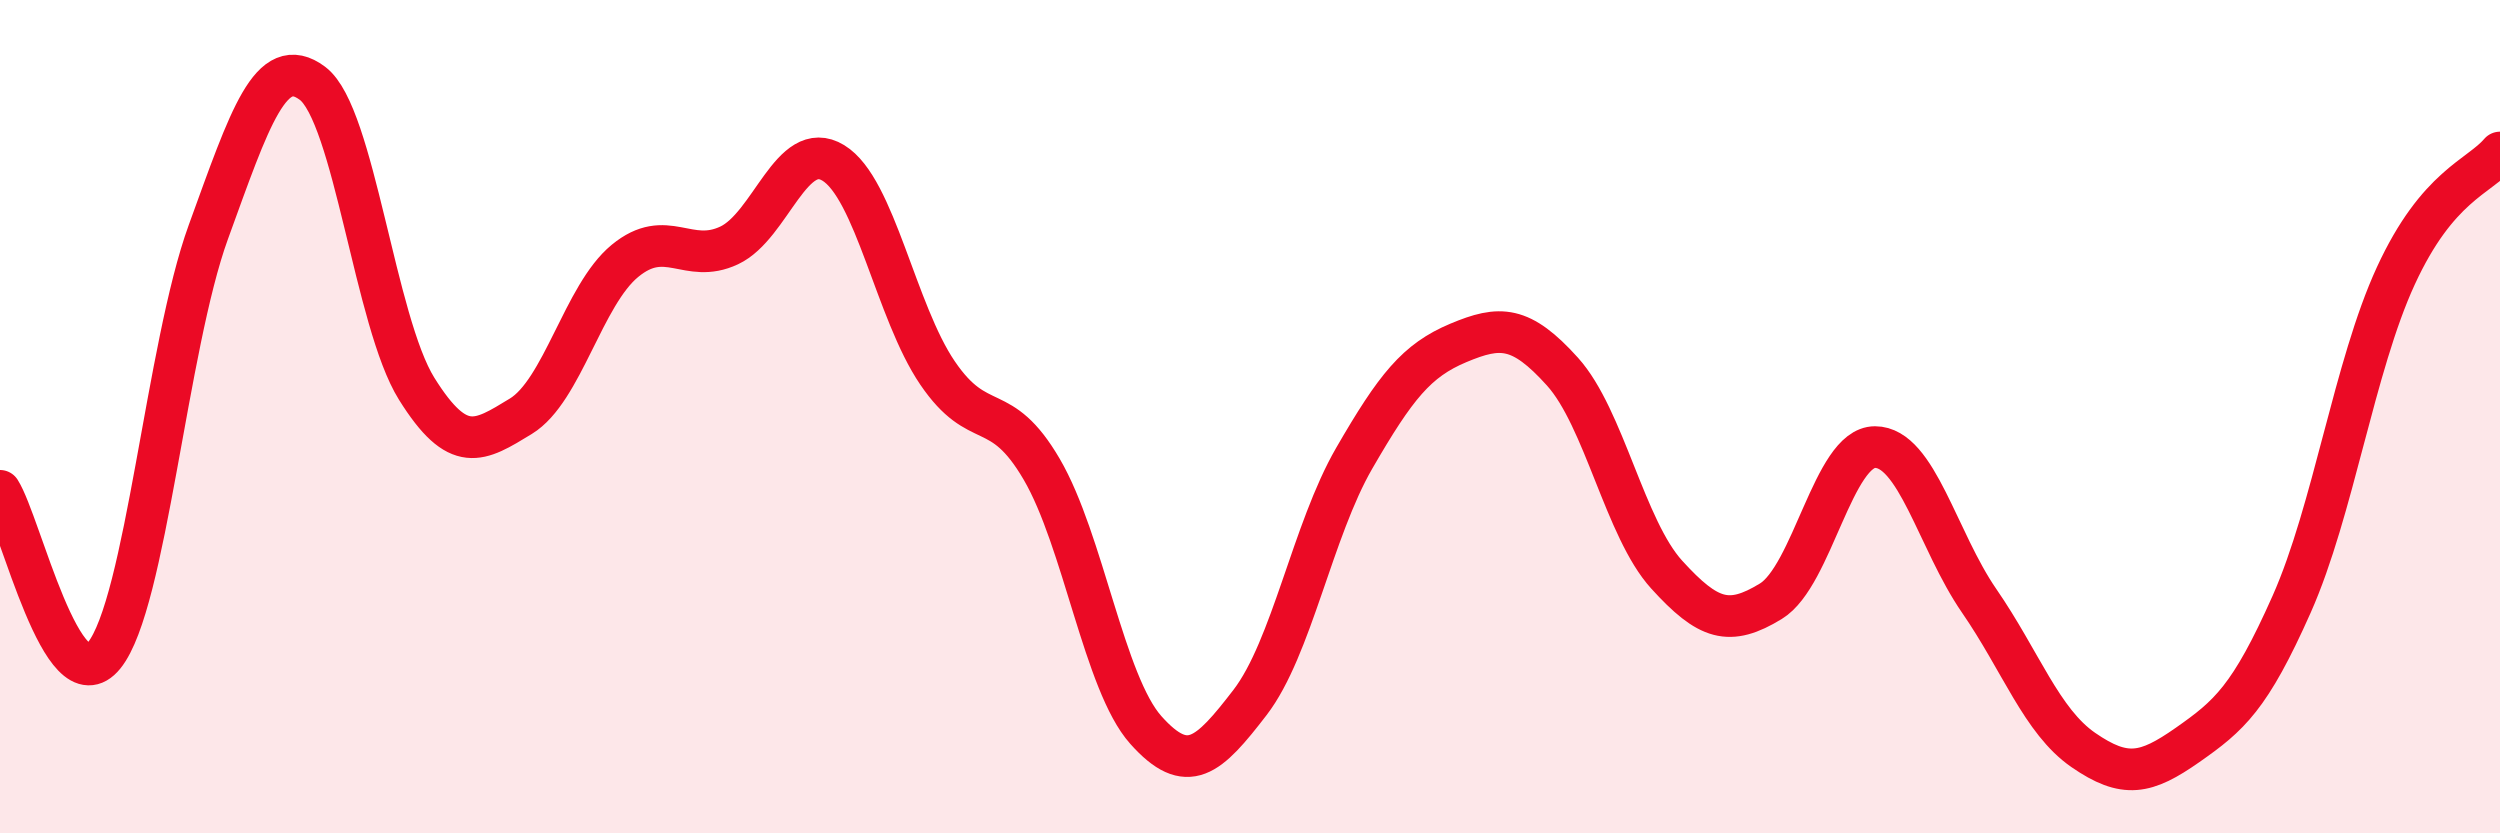 
    <svg width="60" height="20" viewBox="0 0 60 20" xmlns="http://www.w3.org/2000/svg">
      <path
        d="M 0,11.78 C 0.5,12.57 1.5,16.97 2.5,15.73 C 3.5,14.49 4,8.32 5,5.57 C 6,2.82 6.5,1.25 7.5,2 C 8.5,2.75 9,7.73 10,9.33 C 11,10.93 11.5,10.6 12.5,9.99 C 13.5,9.38 14,7.08 15,6.26 C 16,5.44 16.5,6.36 17.5,5.89 C 18.5,5.42 19,3.3 20,3.91 C 21,4.52 21.5,7.48 22.5,8.95 C 23.5,10.42 24,9.55 25,11.26 C 26,12.97 26.5,16.4 27.5,17.52 C 28.5,18.64 29,18.16 30,16.86 C 31,15.56 31.5,12.73 32.5,11 C 33.5,9.27 34,8.65 35,8.23 C 36,7.81 36.5,7.81 37.5,8.92 C 38.5,10.03 39,12.69 40,13.79 C 41,14.89 41.5,15.04 42.5,14.43 C 43.5,13.82 44,10.73 45,10.73 C 46,10.73 46.5,12.97 47.5,14.42 C 48.5,15.87 49,17.31 50,18 C 51,18.69 51.5,18.58 52.5,17.88 C 53.5,17.18 54,16.75 55,14.5 C 56,12.25 56.5,8.79 57.5,6.62 C 58.5,4.45 59.5,4.25 60,3.66L60 20L0 20Z"
        fill="#EB0A25"
        opacity="0.1"
        stroke-linecap="round"
        stroke-linejoin="round"
      />
      <path
        d="M 0,11.78 C 0.5,12.57 1.5,16.97 2.5,15.73 C 3.5,14.49 4,8.32 5,5.57 C 6,2.82 6.5,1.25 7.5,2 C 8.5,2.75 9,7.73 10,9.33 C 11,10.93 11.5,10.6 12.5,9.99 C 13.5,9.38 14,7.08 15,6.26 C 16,5.44 16.5,6.36 17.5,5.89 C 18.5,5.42 19,3.3 20,3.91 C 21,4.52 21.5,7.48 22.5,8.95 C 23.5,10.42 24,9.55 25,11.26 C 26,12.97 26.5,16.4 27.5,17.52 C 28.5,18.64 29,18.16 30,16.86 C 31,15.56 31.5,12.73 32.5,11 C 33.5,9.27 34,8.65 35,8.23 C 36,7.81 36.5,7.81 37.5,8.92 C 38.5,10.03 39,12.69 40,13.79 C 41,14.89 41.5,15.04 42.5,14.43 C 43.5,13.82 44,10.73 45,10.73 C 46,10.73 46.5,12.97 47.5,14.42 C 48.5,15.87 49,17.31 50,18 C 51,18.69 51.5,18.58 52.5,17.88 C 53.5,17.18 54,16.75 55,14.5 C 56,12.25 56.5,8.79 57.5,6.62 C 58.5,4.45 59.5,4.25 60,3.66"
        stroke="#EB0A25"
        stroke-width="1"
        fill="none"
        stroke-linecap="round"
        stroke-linejoin="round"
      />
    </svg>
  